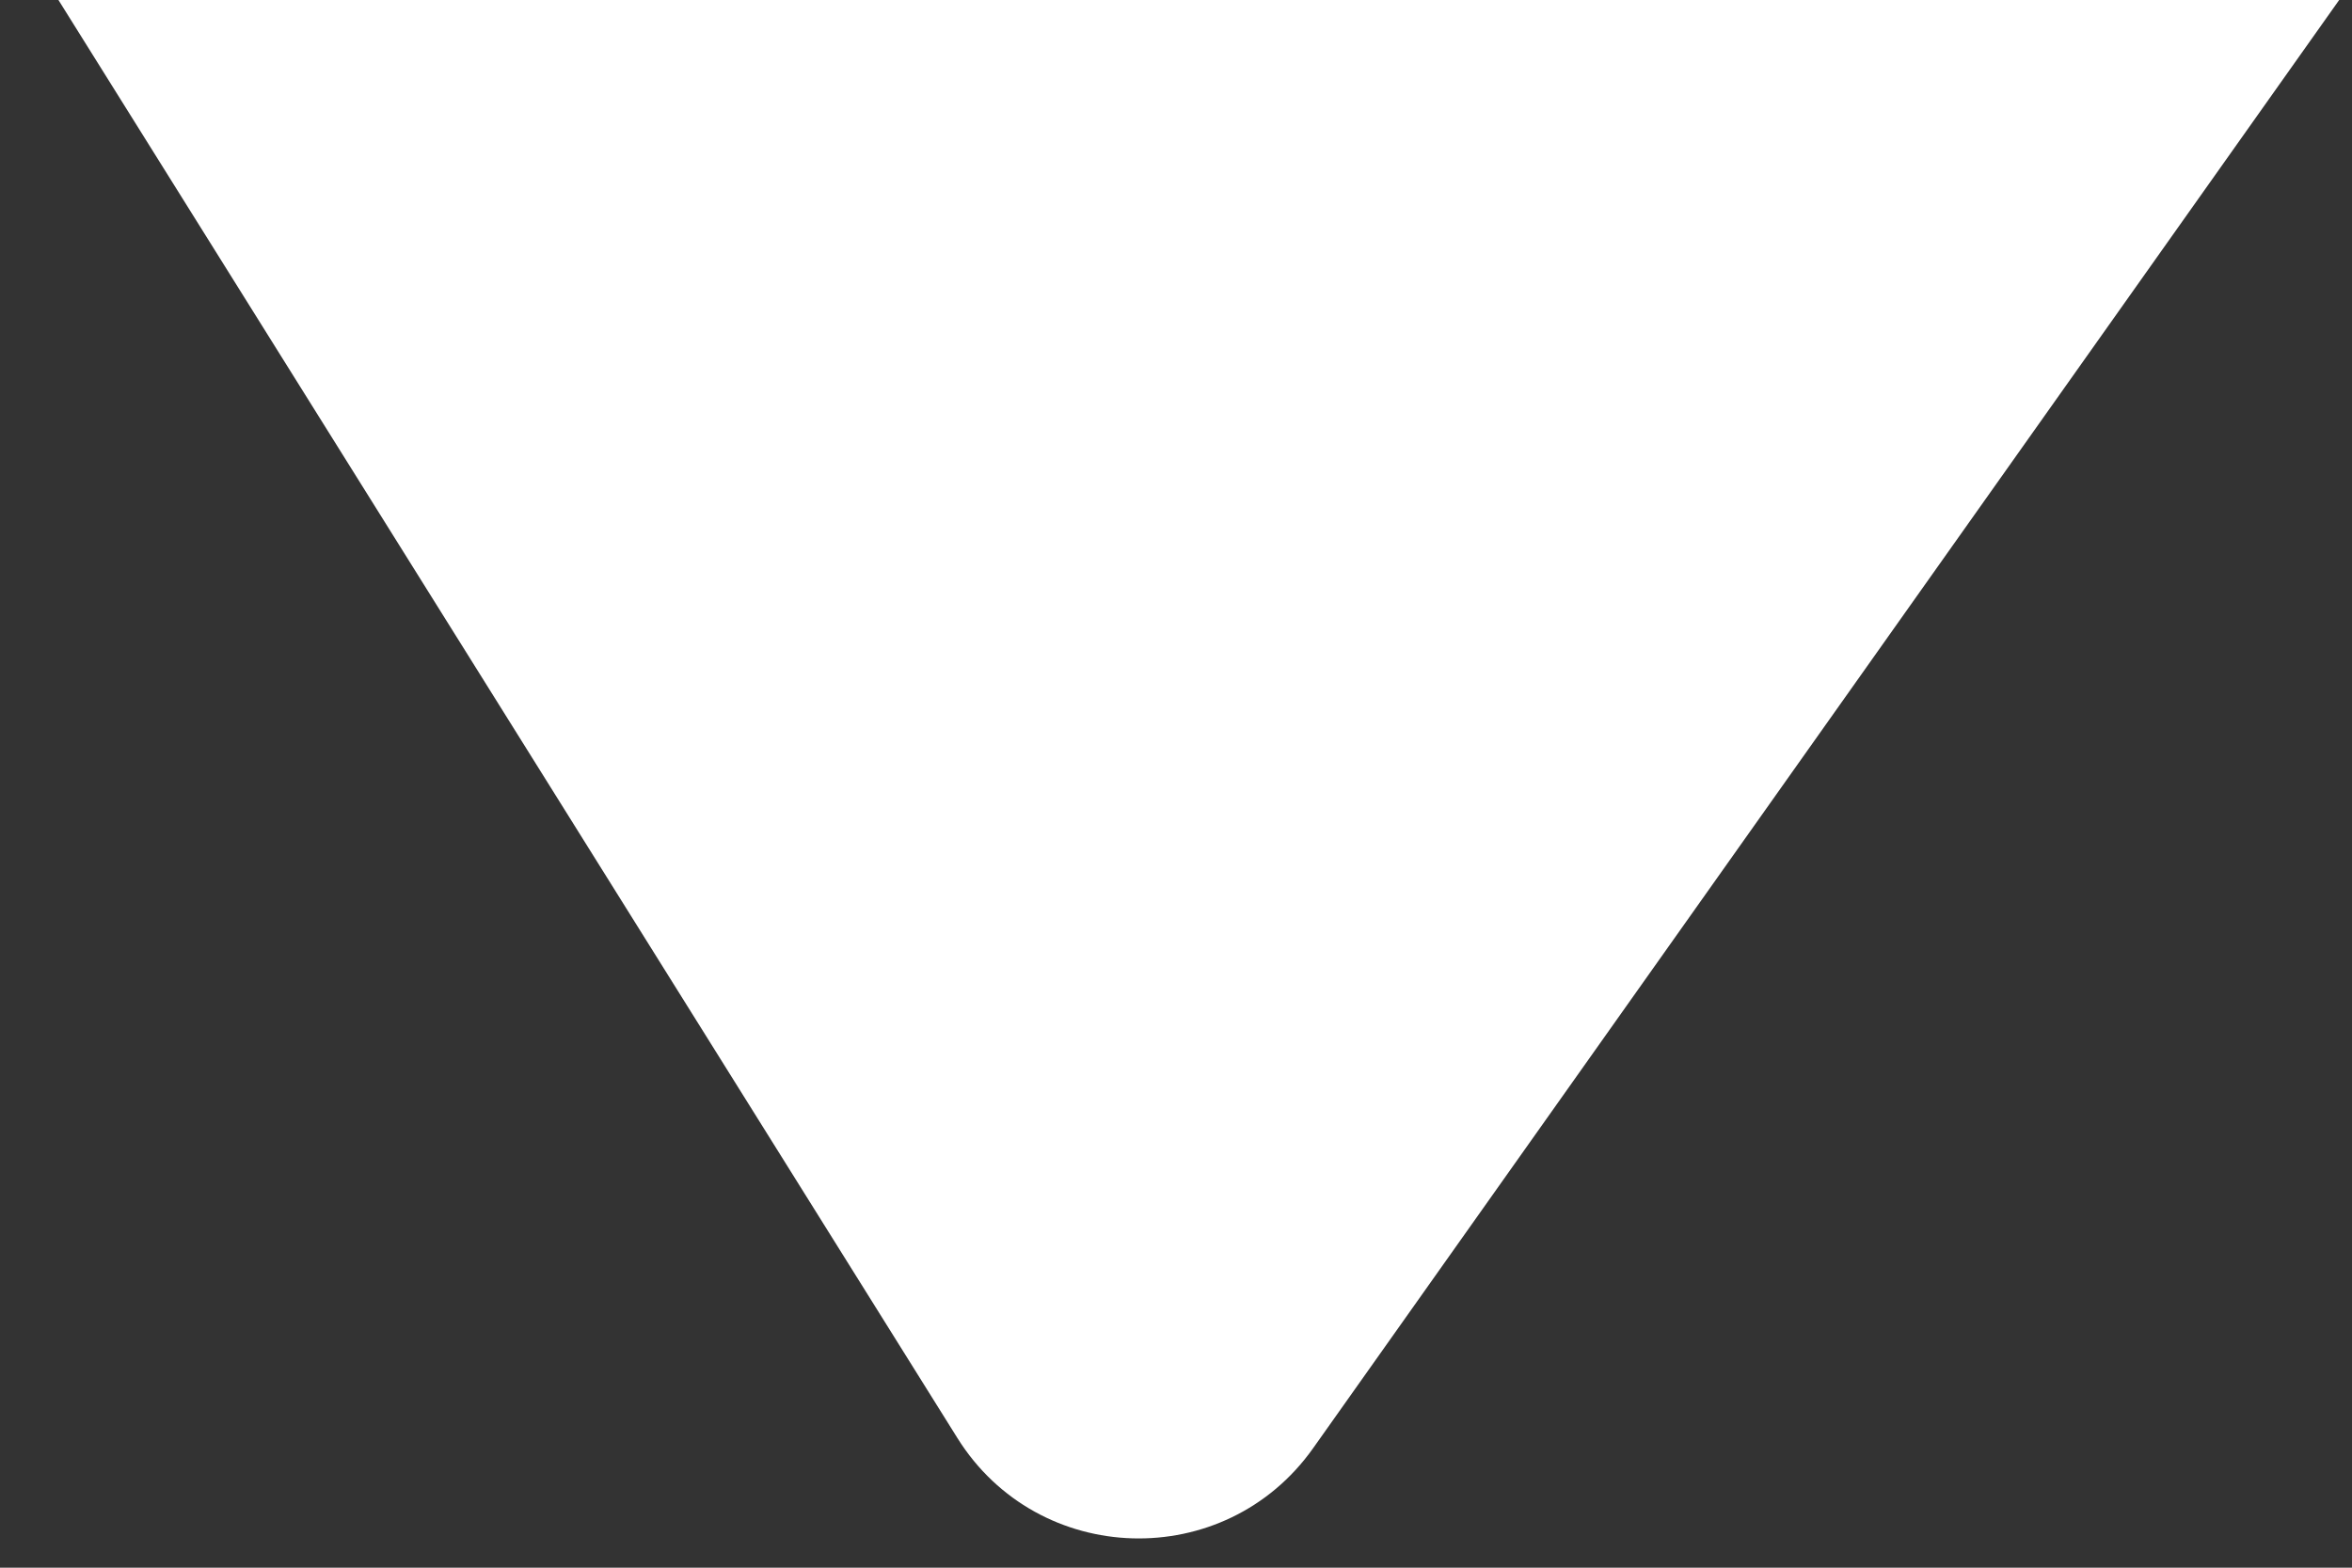 <svg width="33" height="22" viewBox="0 0 33 22" fill="none" xmlns="http://www.w3.org/2000/svg">
<rect x="0" y="0" width="33" height="22" fill="#333333" stroke="none"/>
<path d="M18.424 20.323C17.186 22.072 14.567 21.996 13.432 20.179L0.82 -2.79753e-06L32.82 0L18.424 20.323Z" fill="white"/>
</svg>
